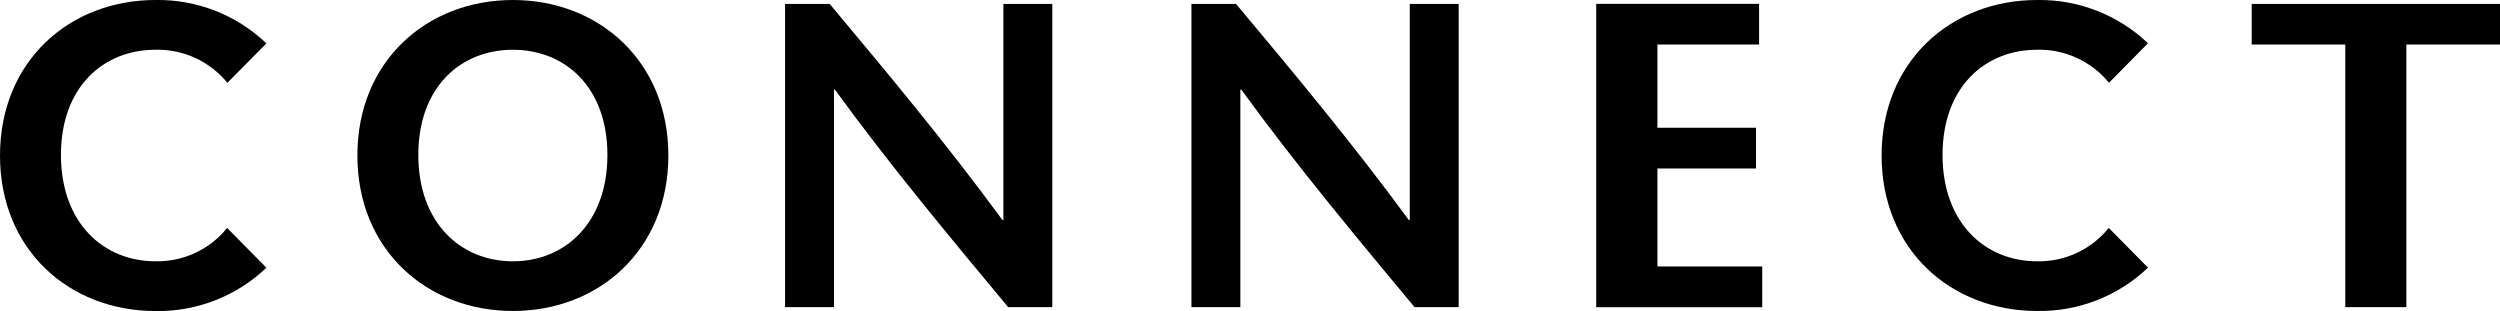<?xml version="1.0" encoding="UTF-8"?><svg id="_レイヤー_2" xmlns="http://www.w3.org/2000/svg" viewBox="0 0 357.74 44.51"><defs><style>.cls-1{fill:#000;stroke-width:0px;}</style></defs><g id="_レイヤー_1-2"><path id="_パス_1357" class="cls-1" d="M335.6,43.96V6.37h-13.39V.56h35.53v5.81h-13.4v37.58h-8.75Z"/><path id="_パス_1358" class="cls-1" d="M150.58,43.95h-6.32c-8.3-10-16.61-19.9-24.79-31.13h-.13v31.13h-7V.56h6.38c8.3,9.92,16.54,19.78,24.73,30.93h.13V.56h7v43.39Z"/><path id="_パス_1359" class="cls-1" d="M251.72,6.37h-14.55v11.91h14.11v5.83h-14.11v14.02h15v5.83h-23.76V.55h23.31v5.82Z"/><path id="_パス_1360" class="cls-1" d="M208.74,43.95h-6.33c-8.3-10-16.61-19.9-24.79-31.13h-.13v31.13h-7V.56h6.38c8.3,9.92,16.54,19.78,24.73,30.93h.13V.56h7v43.39Z"/><path id="_パス_1361" class="cls-1" d="M73.39,0C85.68,0,95.64,8.74,95.64,22.25s-9.96,22.25-22.25,22.25-22.25-8.73-22.25-22.25S61.1,0,73.39,0M59.86,22.17c0,9.72,6.06,15.22,13.53,15.22s13.53-5.51,13.53-15.22-6.06-15.05-13.53-15.05-13.53,5.34-13.53,15.05"/><path id="_パス_1362" class="cls-1" d="M32.5,32.62c-2.49,3.09-6.28,4.85-10.25,4.77-7.47,0-13.53-5.51-13.53-15.22s6.06-15.05,13.53-15.05c3.97-.1,7.77,1.65,10.29,4.73l5.58-5.64C33.85,2.13,28.15-.1,22.25,0,9.96,0,0,8.74,0,22.26s9.96,22.25,22.25,22.25c5.9.1,11.6-2.13,15.87-6.2l-5.62-5.69Z"/><path id="_パス_1363" class="cls-1" d="M301.75,32.62c-2.49,3.09-6.28,4.85-10.25,4.77-7.47,0-13.53-5.51-13.53-15.22s6.06-15.05,13.53-15.05c3.97-.1,7.77,1.65,10.29,4.72l5.58-5.65C303.1,2.13,297.4-.1,291.5,0c-12.29,0-22.25,8.73-22.25,22.25s9.96,22.25,22.25,22.25c5.9.1,11.6-2.13,15.87-6.2l-5.62-5.69Z"/></g></svg>